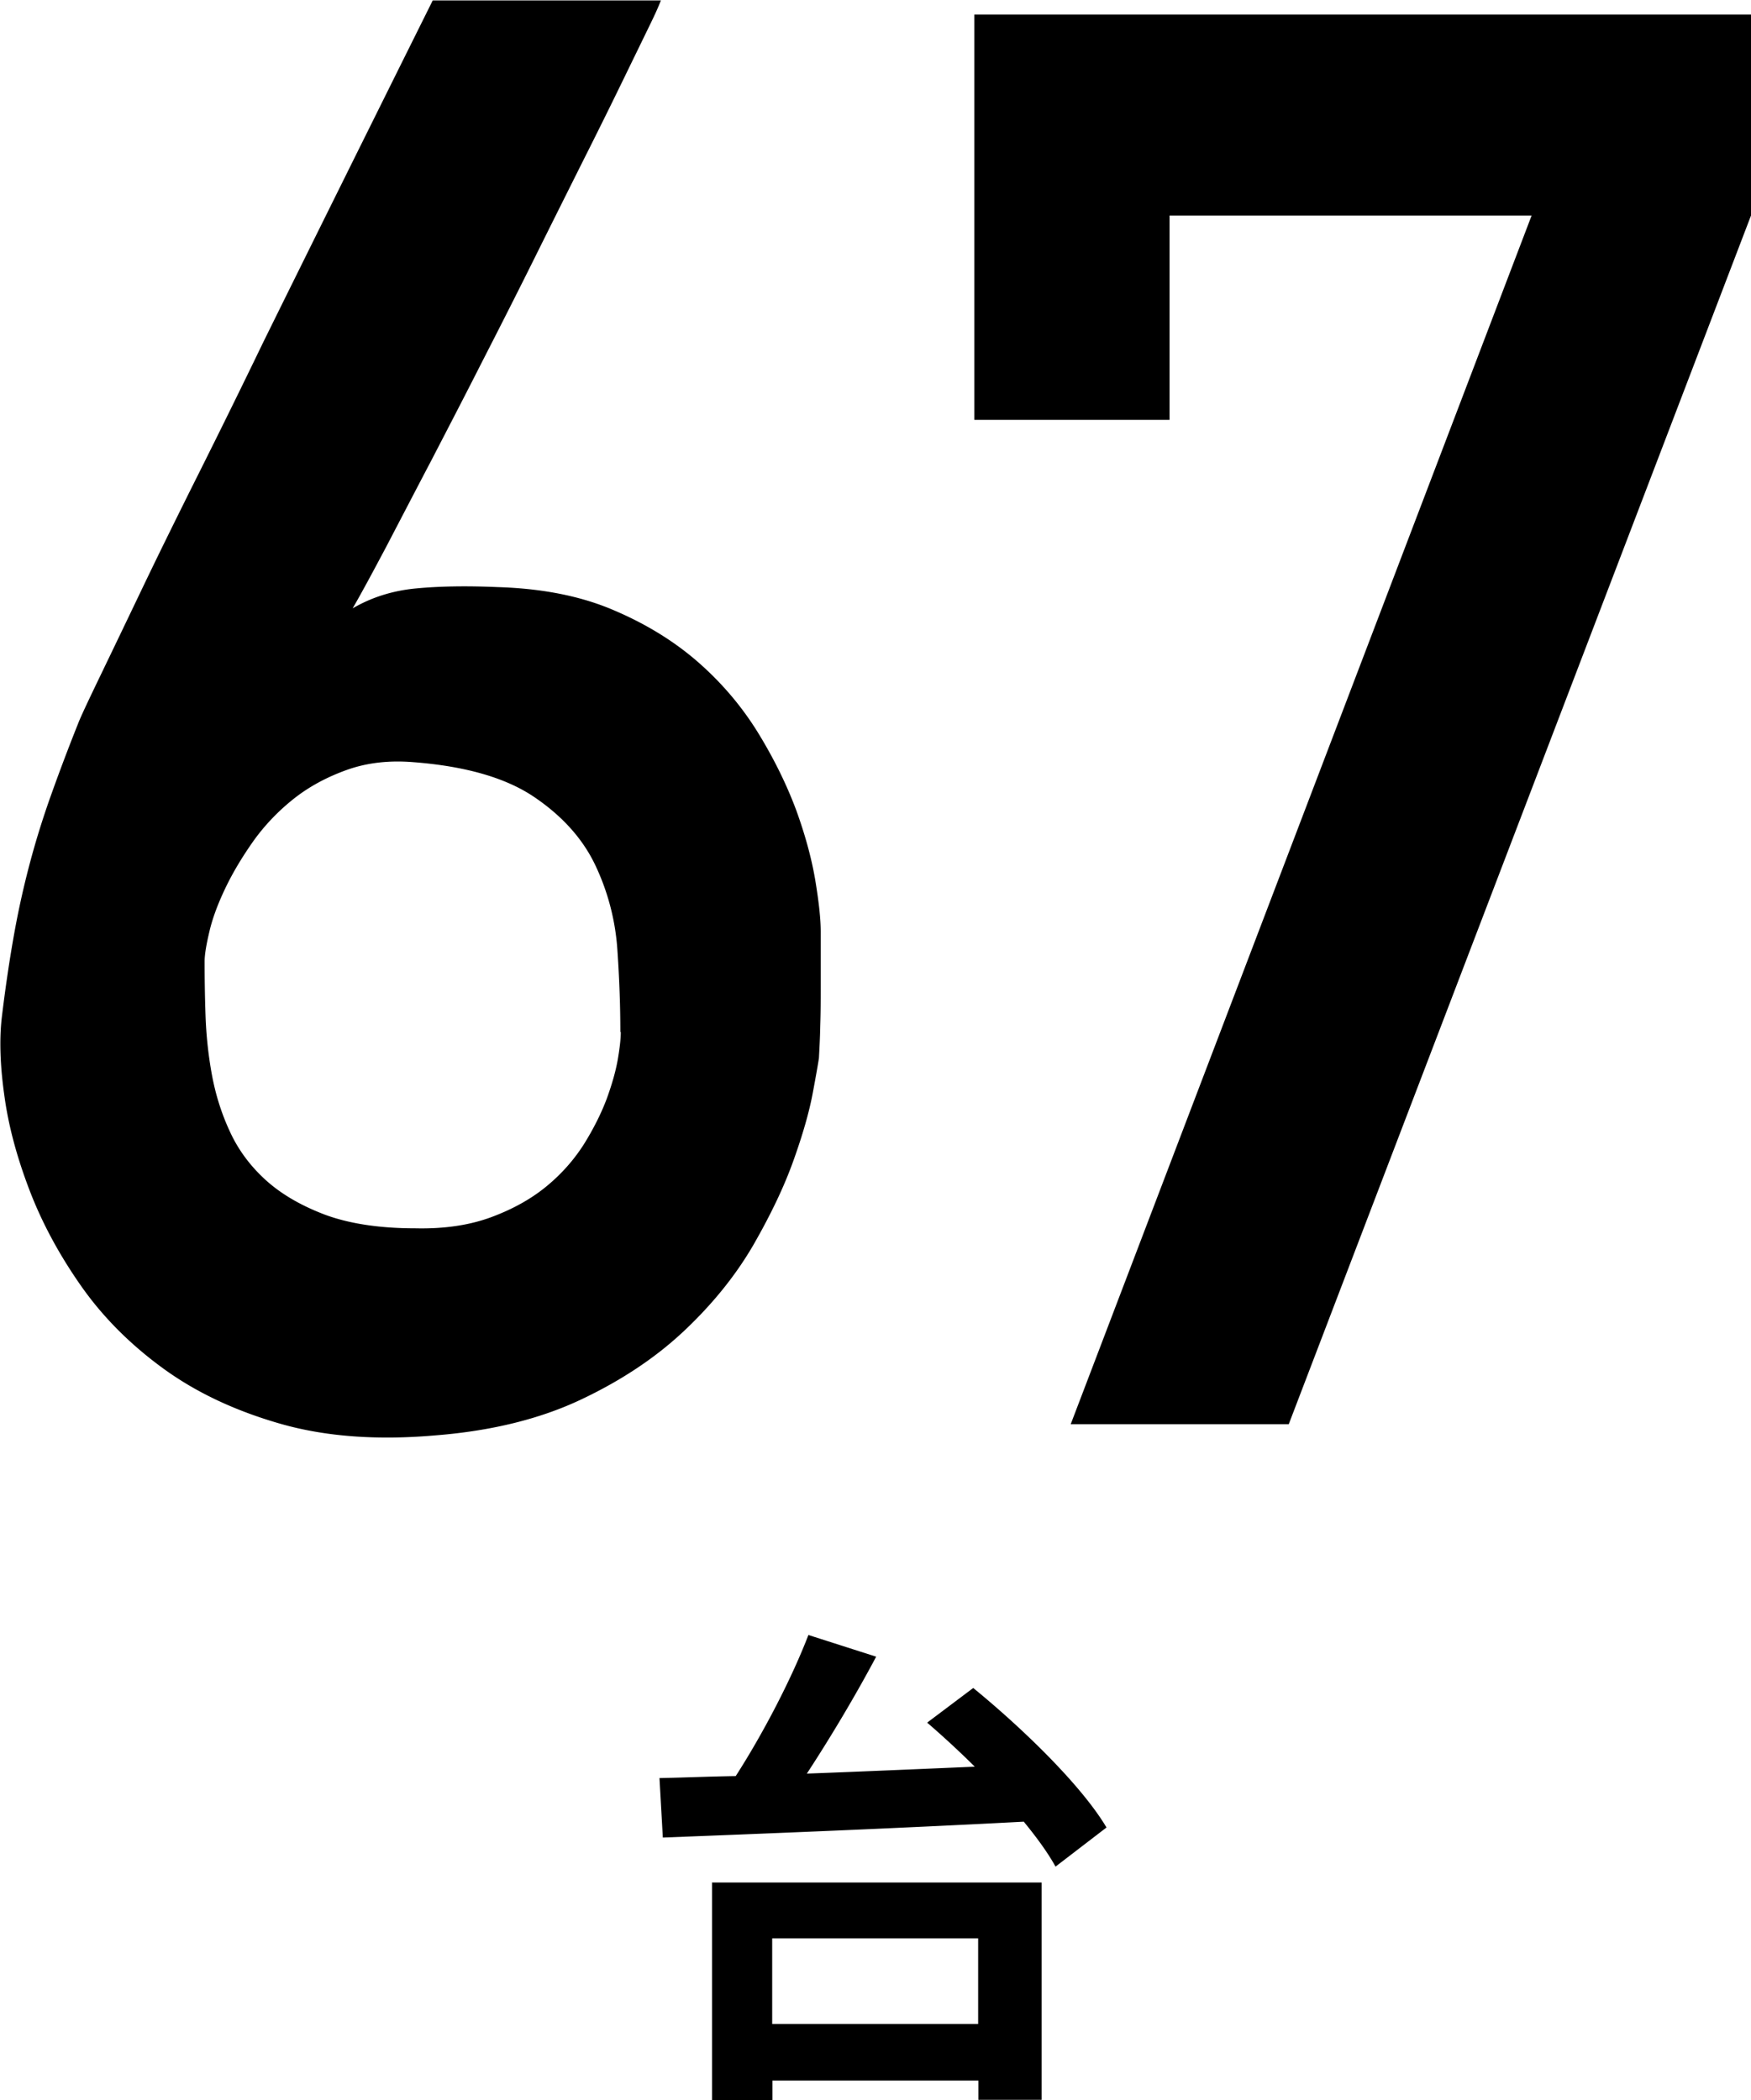 <svg xmlns="http://www.w3.org/2000/svg" viewBox="0 0 78.3 93.94"><path d="M29.56 0s-.11.31-.41.93c-.3.62-.71 1.46-1.23 2.53-.52 1.07-1.12 2.29-1.82 3.68-.69 1.38-1.42 2.84-2.18 4.37-.76 1.53-1.54 3.07-2.34 4.63-.79 1.56-1.56 3.04-2.29 4.45-.74 1.41-1.41 2.7-2.01 3.85-.61 1.15-1.11 2.08-1.51 2.77.84-.49 1.78-.79 2.83-.89 1.05-.1 2.27-.12 3.65-.06 1.99.06 3.73.4 5.21 1.04 1.48.63 2.76 1.43 3.83 2.38 1.07.95 1.95 2.01 2.66 3.18.71 1.17 1.26 2.31 1.67 3.42.4 1.11.68 2.15.84 3.11.16.97.24 1.72.24 2.27v2.49c0 .56 0 1.13-.02 1.71-.01.58-.04 1.07-.06 1.47-.03.2-.12.73-.28 1.58-.16.85-.45 1.86-.87 3.03-.42 1.17-1.02 2.42-1.79 3.76-.78 1.34-1.8 2.61-3.07 3.81-1.27 1.2-2.81 2.23-4.63 3.09-1.82.86-3.98 1.4-6.49 1.6-2.62.23-4.94.06-6.96-.52-2.02-.58-3.76-1.4-5.23-2.47-1.47-1.07-2.7-2.3-3.68-3.7-.98-1.4-1.75-2.83-2.31-4.3-.56-1.47-.94-2.88-1.12-4.24-.19-1.35-.22-2.51-.11-3.46.17-1.41.36-2.67.56-3.78.2-1.11.44-2.17.71-3.18.27-1.01.58-2 .93-2.98.35-.98.75-2.05 1.21-3.2.11-.29.43-.97.95-2.05.52-1.08 1.16-2.41 1.92-4 .76-1.59 1.62-3.33 2.57-5.23.95-1.9 1.9-3.83 2.85-5.8 2.25-4.56 4.77-9.64 7.57-15.27h10.21zm-1.82 46.15c0-1.1-.04-2.31-.13-3.63a10.45 10.45 0 00-.97-3.78c-.56-1.2-1.48-2.23-2.75-3.09-1.27-.86-3.07-1.38-5.41-1.56-1.1-.09-2.09.03-2.98.35-.89.32-1.69.75-2.38 1.3s-1.29 1.18-1.79 1.88c-.5.71-.92 1.41-1.25 2.1-.33.69-.57 1.33-.71 1.92-.14.59-.22 1.05-.22 1.36 0 .72.01 1.52.04 2.4.03.88.12 1.76.28 2.64.16.88.42 1.73.8 2.55.37.82.91 1.55 1.6 2.18.69.63 1.58 1.15 2.66 1.56 1.08.4 2.43.61 4.04.61 1.3.03 2.43-.14 3.4-.5.97-.36 1.79-.82 2.47-1.38.68-.56 1.23-1.19 1.67-1.88.43-.69.77-1.37 1.02-2.03.24-.66.41-1.26.5-1.79.09-.53.13-.93.13-1.19zM43.58.65H78.3v8.99L57.63 63.7h-9.75L68.49 9.64H52.3v9.14h-8.73V.65zm-.06 74.85c2.19 1.79 4.83 4.34 5.96 6.24l-2.28 1.75c-.33-.6-.82-1.28-1.42-2.01-5.85.31-12.02.55-16.14.71l-.15-2.66c1.02-.02 2.17-.07 3.41-.09 1.24-1.93 2.5-4.36 3.25-6.31l3.03.97c-.93 1.75-2.04 3.61-3.1 5.23 2.39-.09 4.96-.2 7.51-.31a41.76 41.76 0 00-2.13-1.97l2.06-1.55zm-11.69 8.7h14.75v9.72h-2.83v-.86h-9.21v.89h-2.7v-9.74zm2.7 2.5v3.83h9.21V86.7h-9.21z"/></svg>